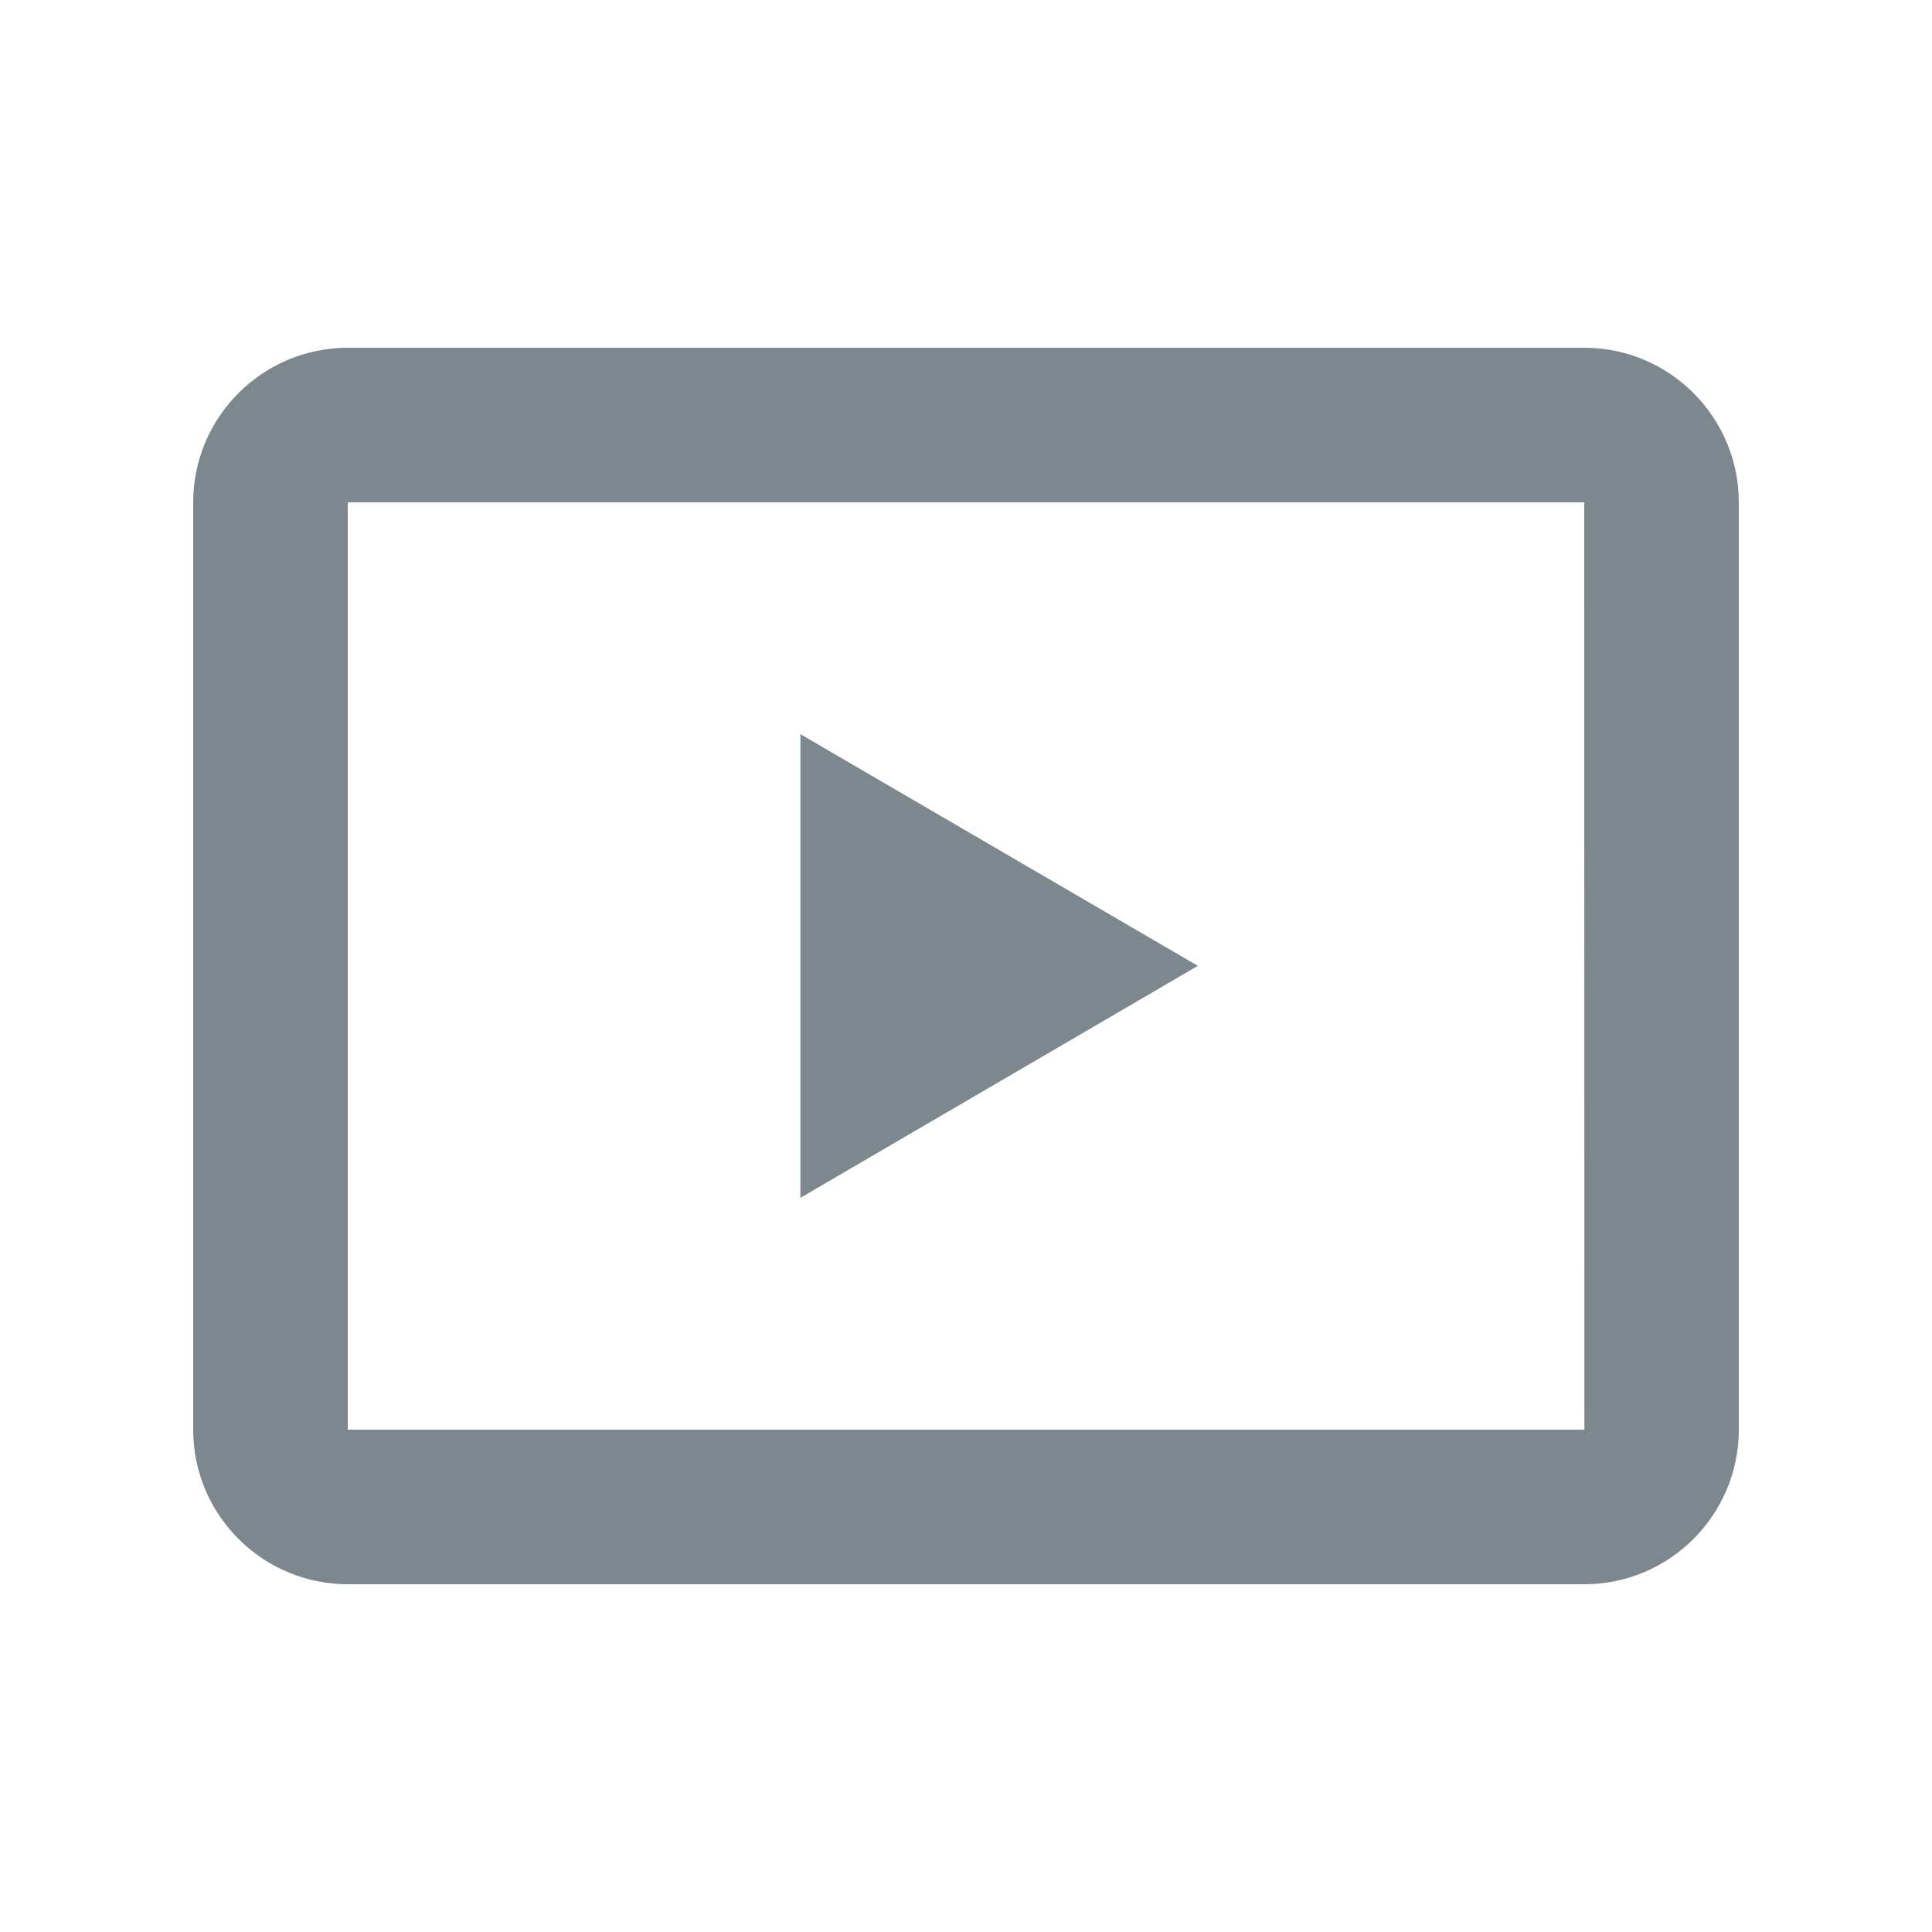 <svg width="25" height="25" viewBox="0 0 25 25" fill="none" xmlns="http://www.w3.org/2000/svg">
<path d="M10.357 9.5L10.357 15.5L15.5 12.498L10.357 9.5Z" fill="#7C878E"/>
<path d="M20.5 4.5H4.5C3.397 4.5 2.5 5.397 2.5 6.5V18.5C2.5 19.603 3.397 20.5 4.5 20.5H20.5C21.603 20.5 22.5 19.603 22.5 18.5V6.5C22.5 5.397 21.603 4.5 20.5 4.5ZM4.5 18.5V6.5H20.5L20.502 18.5H4.5Z" fill="#7C878E"/>
</svg>
